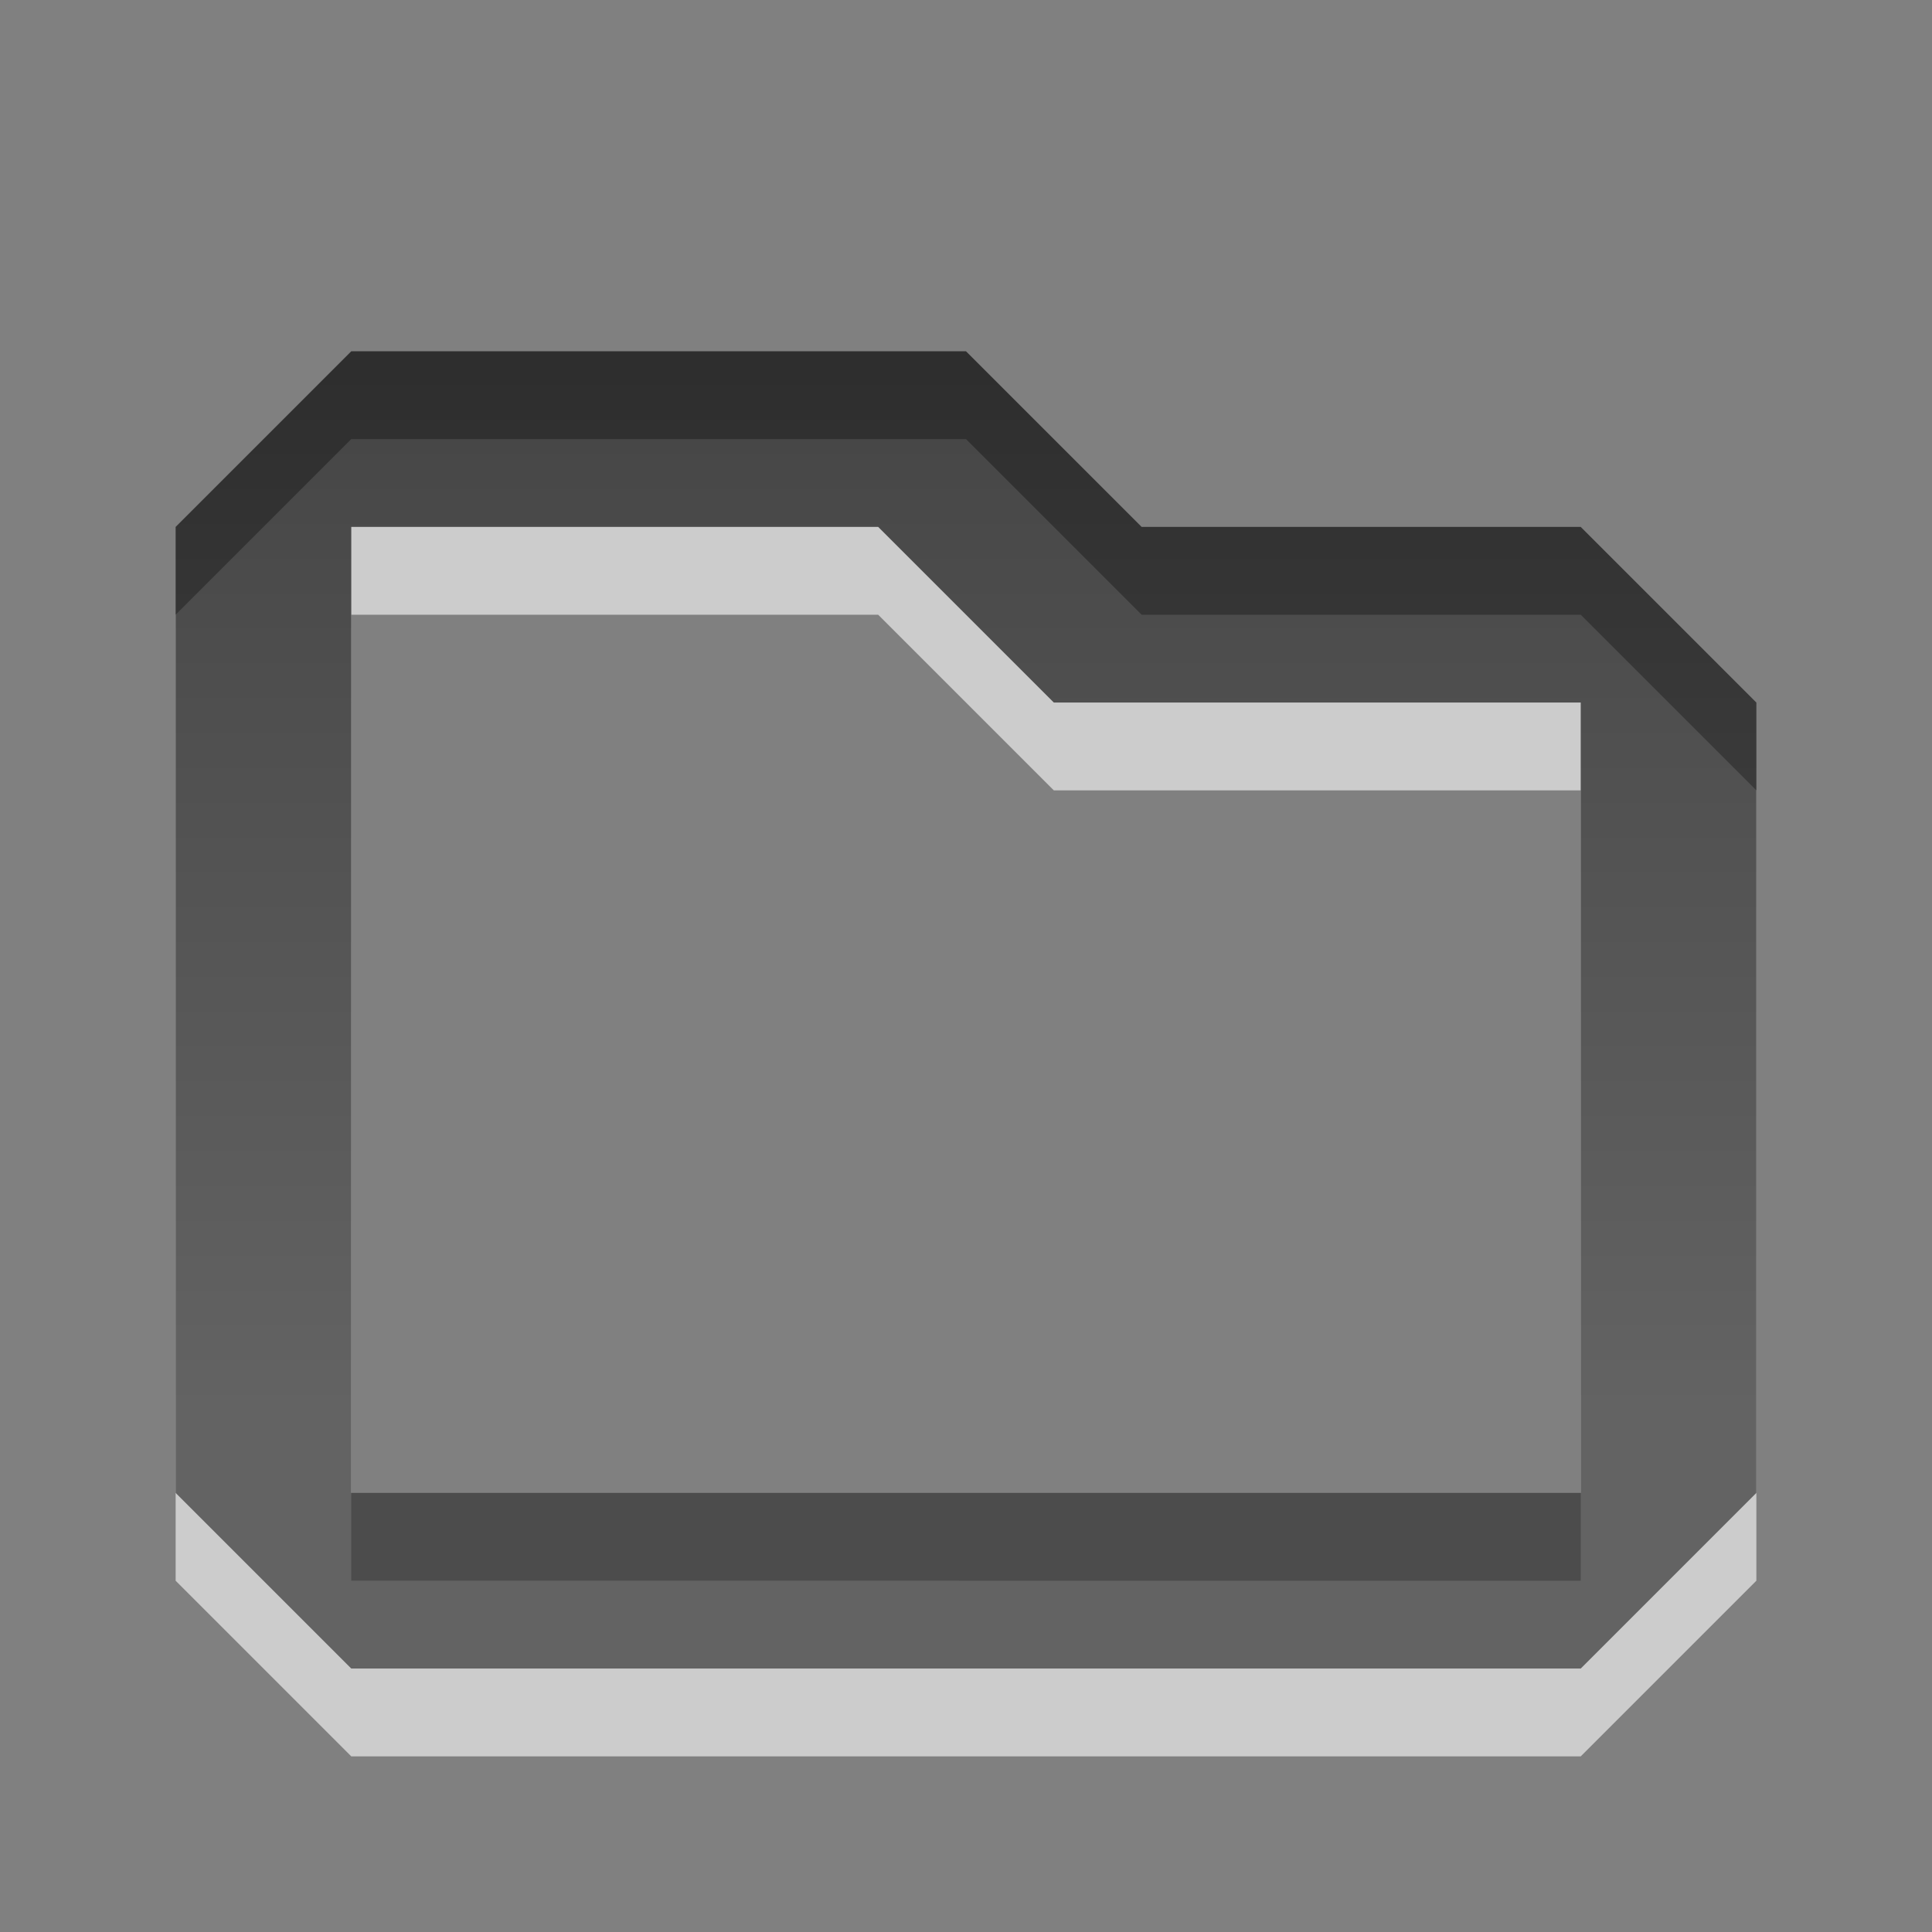 <?xml version="1.0" encoding="UTF-8" standalone="no"?>
<!-- Created with Inkscape (http://www.inkscape.org/) -->

<svg xmlns:dc="http://purl.org/dc/elements/1.1/" xmlns:cc="http://creativecommons.org/ns#" xmlns:rdf="http://www.w3.org/1999/02/22-rdf-syntax-ns#" xmlns:svg="http://www.w3.org/2000/svg" xmlns="http://www.w3.org/2000/svg" xmlns:xlink="http://www.w3.org/1999/xlink" xmlns:sodipodi="http://sodipodi.sourceforge.net/DTD/sodipodi-0.dtd" xmlns:inkscape="http://www.inkscape.org/namespaces/inkscape" width="22" height="22" id="svg6662" version="1.1" inkscape:version="0.48.4 r9939" sodipodi:docname="gtk-directory.svg">
    <rect width="100%" height="100%" fill="#808080" stroke="none"/>
    <defs id="defs6664">
        <linearGradient y2="11.024" y1="3.007" x2="0" id="linearGradient1022-8-8-3-0-3" gradientUnits="userSpaceOnUse">
            <stop id="stop3001-0-9-4-4" offset="0" />
            <stop id="stop3003-5-6-6-9" stop-color="#363636" offset="1" />
        </linearGradient>
        <linearGradient inkscape:collect="always" xlink:href="#linearGradient1022-8-8-3-0-3" id="linearGradient2993" gradientUnits="userSpaceOnUse" gradientTransform="matrix(1.68,0,0,1.51,-74.475,1014.464)" x1="49.688" y1="11.193" x2="49.688" y2="21.128" />
    </defs>
    <sodipodi:namedview id="base" pagecolor="#ffffff" bordercolor="#666666" borderopacity="1.0" inkscape:pageopacity="0.0" inkscape:pageshadow="2" inkscape:zoom="15.839192" inkscape:cx="28.155616" inkscape:cy="11.24283" inkscape:document-units="px" inkscape:current-layer="capa1" showgrid="true" inkscape:showpageshadow="false" inkscape:window-width="1280" inkscape:window-height="976" inkscape:window-x="0" inkscape:window-y="24" inkscape:window-maximized="1">
        <inkscape:grid type="xygrid" id="grid2990" empspacing="5" visible="true" enabled="true" snapvisiblegridlinesonly="true" />
    </sodipodi:namedview>
    <g inkscape:label="Capa 1" inkscape:groupmode="layer" id="capa1" transform="translate(0,-1030.362)">
        <rect y="1029.362" x="-1" height="24" width="24" id="rect3313" style="opacity:0.6;color:black;fill:none;stroke:none;stroke-width:1;marker:none;visibility:visible;display:inline;overflow:visible;enable-background:accumulate" />
        <path d="m 4,1037.362 6,0 2,2 6,0 0,9 -14,-4e-4 z m 0,-2 -2,2 0,11 2,2 14,0 2,-2 0,-9 -2,-2 -5,0 -2,-2 z" style="opacity:0.6;color:black;fill:white;fill-opacity:1;fill-rule:nonzero;stroke:none;stroke-width:1;marker:none;visibility:visible;display:inline;overflow:visible;enable-background:accumulate" id="path6139" inkscape:connector-curvature="0" sodipodi:nodetypes="cccccccccccccccccc" />
        <path sodipodi:nodetypes="cccccccccccccccccc" inkscape:connector-curvature="0" id="path3317" style="opacity:0.7;color:black;fill:url(#linearGradient2993);fill-opacity:1;fill-rule:nonzero;stroke:none;stroke-width:1;marker:none;visibility:visible;display:inline;overflow:visible;enable-background:accumulate" d="m 4,1036.362 6,0 2,2 6,0 0,9 -14,-4e-4 z m 0,-2 -2,2 0,11 2,2 14,0 2,-2 0,-9 -2,-2 -5,0 -2,-2 z" />
    </g>
</svg>
